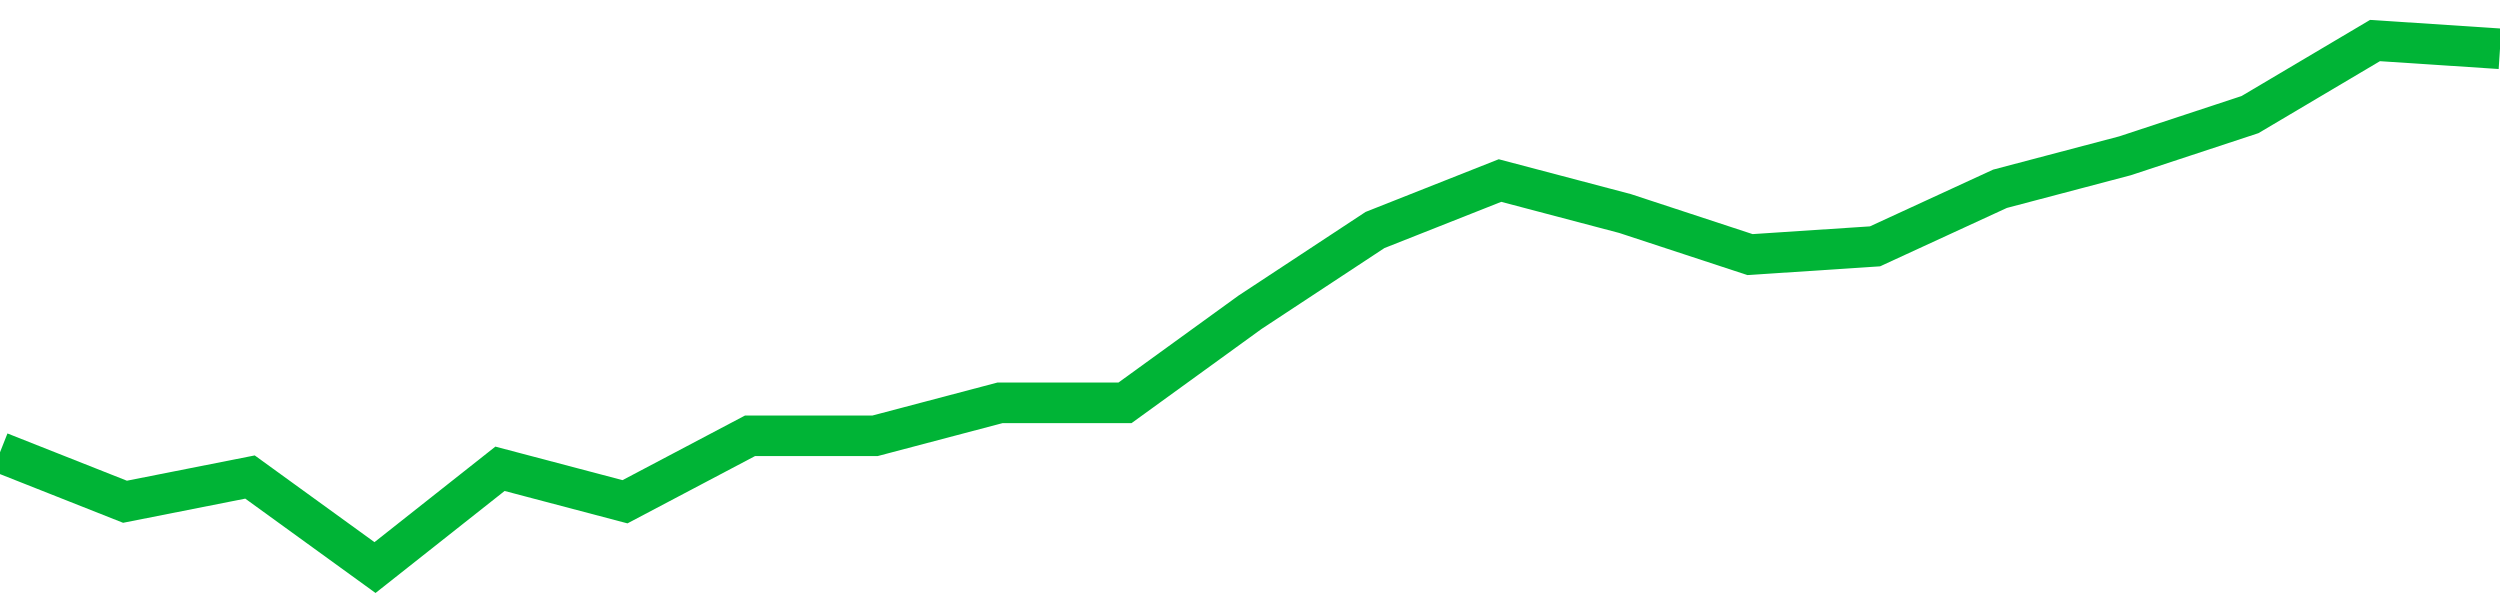 <!-- Generated with https://github.com/jxxe/sparkline/ --><svg viewBox="0 0 185 45" class="sparkline" xmlns="http://www.w3.org/2000/svg"><path class="sparkline--fill" d="M 0 33.47 L 0 33.47 L 9.25 37.13 L 18.5 35.3 L 27.75 42 L 37 34.69 L 46.25 37.13 L 55.5 32.25 L 64.75 32.25 L 74 29.81 L 83.25 29.81 L 92.5 23.11 L 101.75 17.02 L 111 13.36 L 120.25 15.8 L 129.5 18.84 L 138.75 18.23 L 148 13.97 L 157.25 11.53 L 166.5 8.48 L 175.75 3 L 185 3.61 V 45 L 0 45 Z" stroke="none" fill="none" ></path><path class="sparkline--line" d="M 0 33.47 L 0 33.47 L 9.25 37.13 L 18.5 35.3 L 27.75 42 L 37 34.69 L 46.25 37.13 L 55.5 32.25 L 64.75 32.25 L 74 29.81 L 83.25 29.81 L 92.5 23.11 L 101.75 17.02 L 111 13.36 L 120.25 15.8 L 129.5 18.84 L 138.75 18.23 L 148 13.97 L 157.25 11.53 L 166.5 8.48 L 175.75 3 L 185 3.61" fill="none" stroke-width="3" stroke="#00B436" ></path></svg>